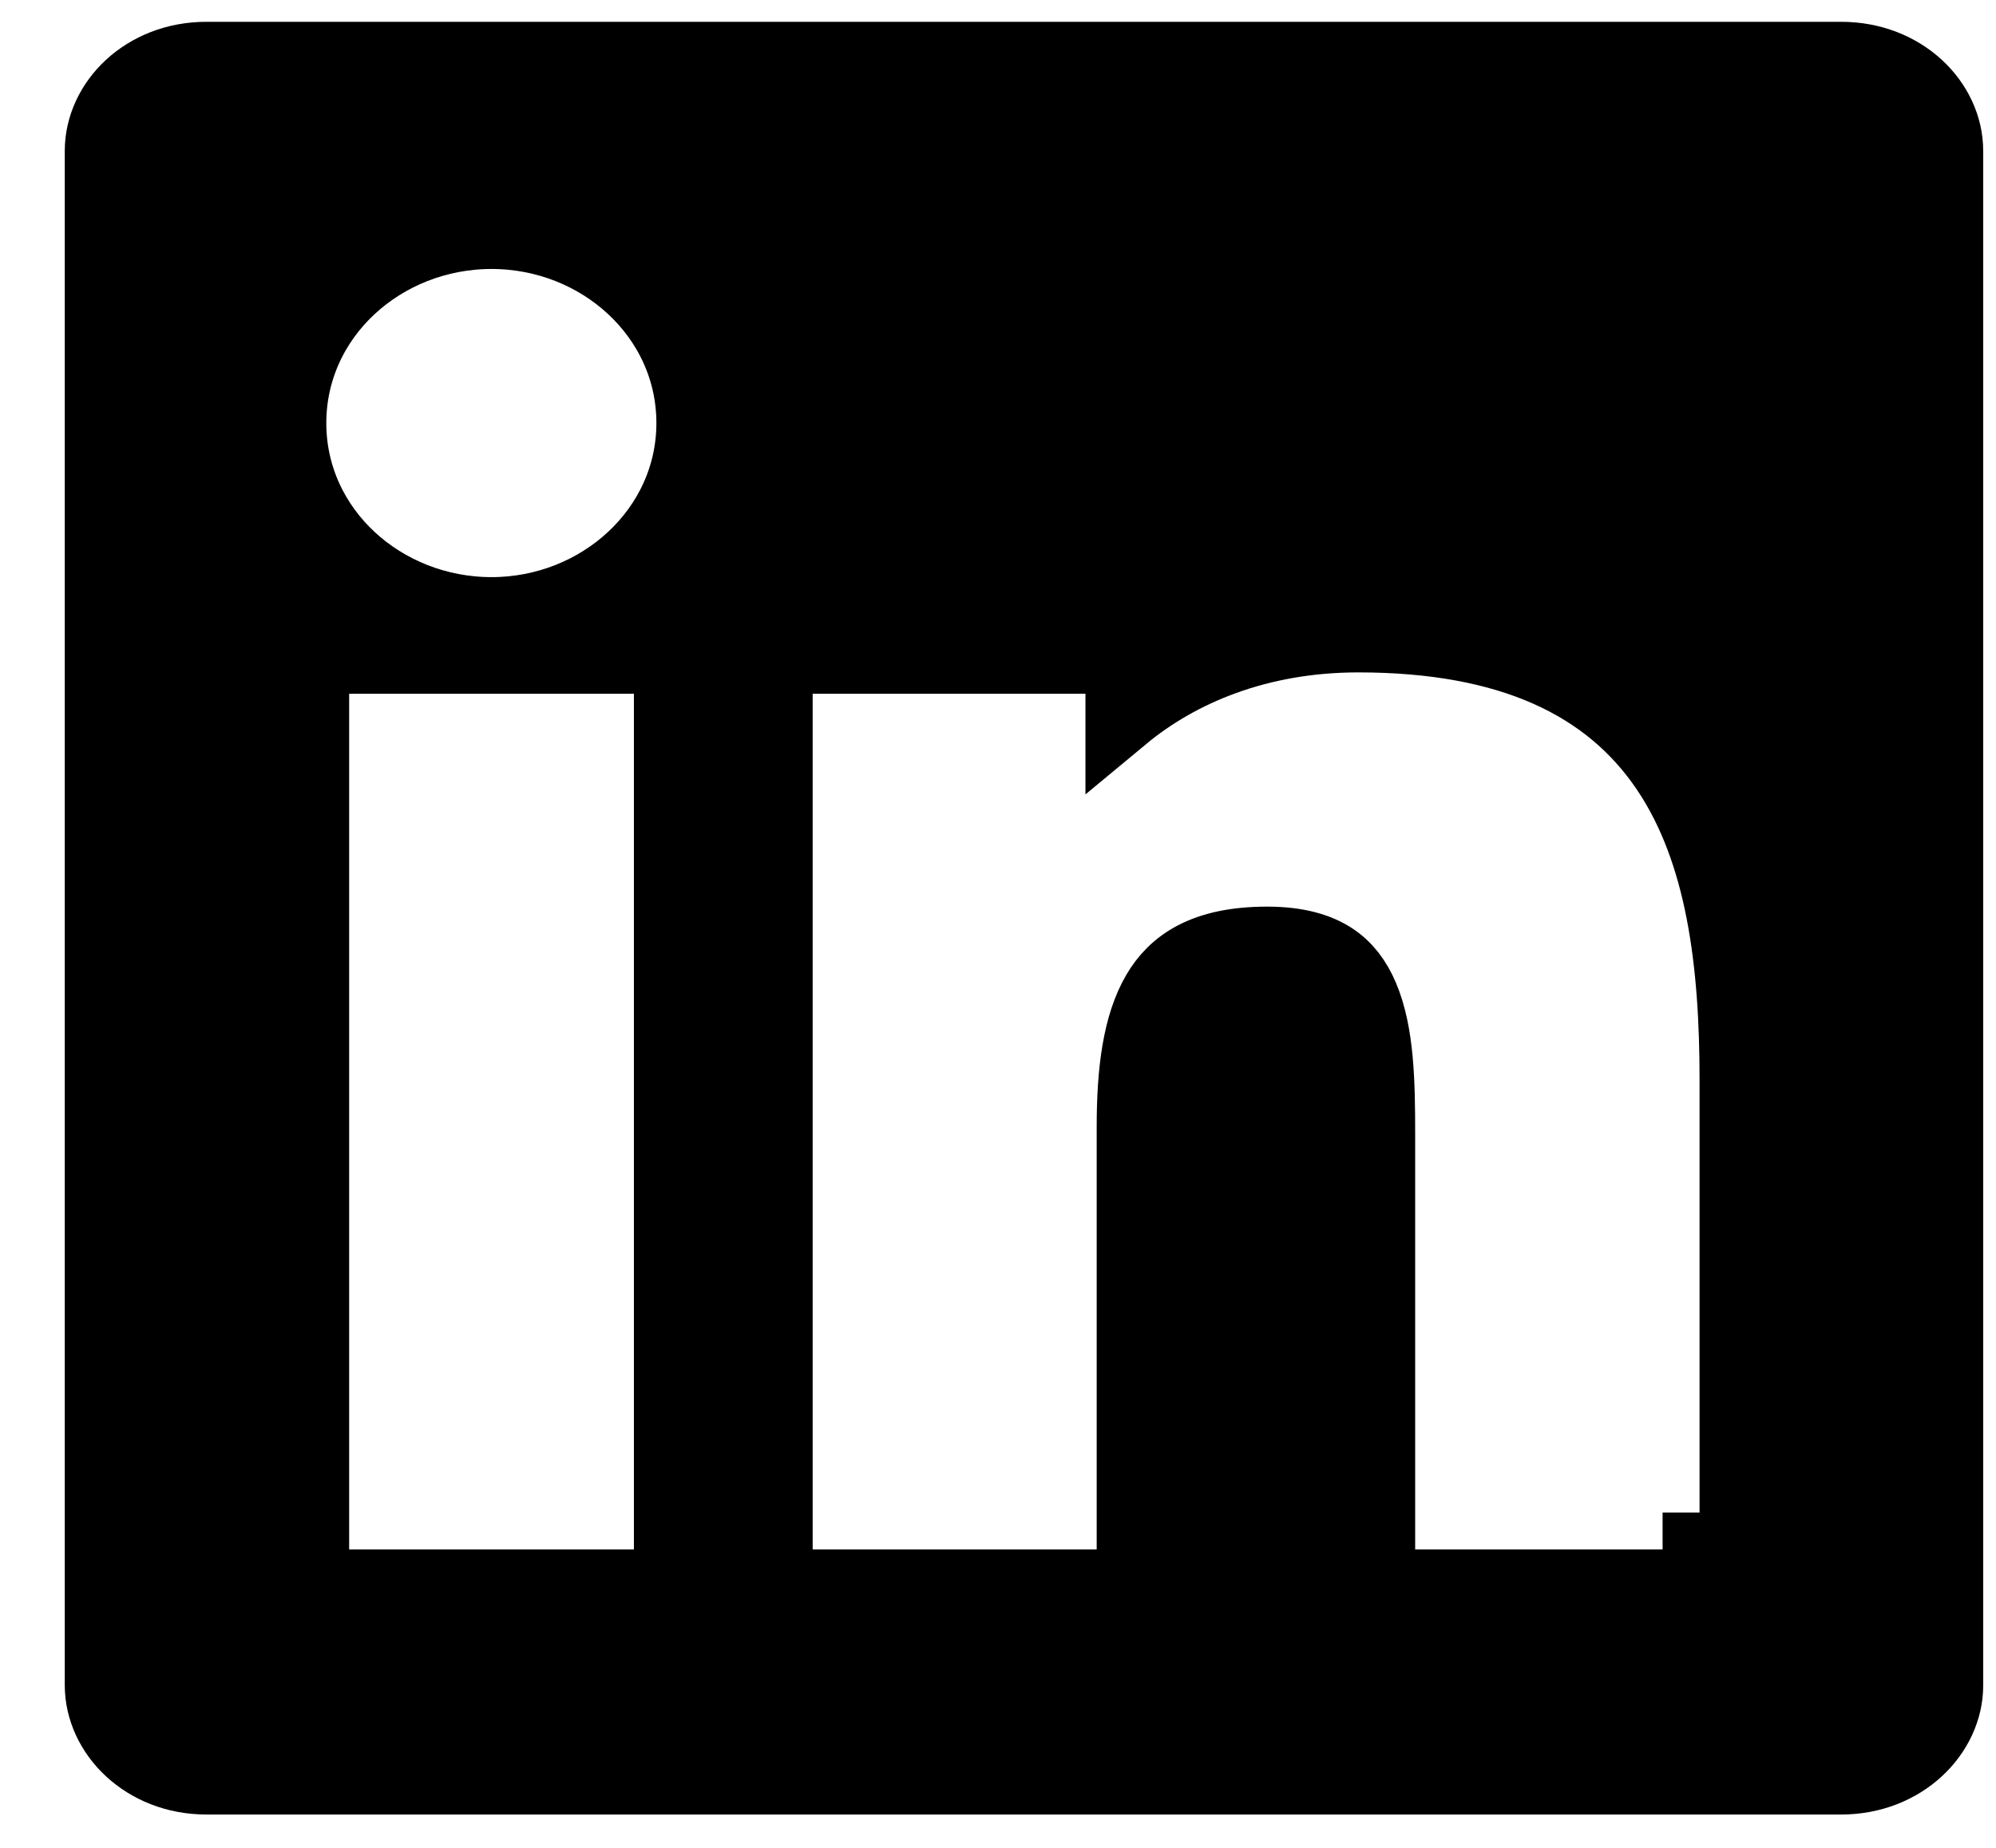 <svg width="27" height="25" viewBox="0 0 27 25" fill="none" xmlns="http://www.w3.org/2000/svg">
<path d="M8.575 21.463H9.075V20.963V9.386V8.886H8.575H4.723H4.223V9.386V20.963V21.463H4.723H8.575ZM18.643 20.963V21.463H19.143H22.99V20.963H23.49V14.611C23.49 13.039 23.314 11.527 22.558 10.405C21.77 9.237 20.431 8.597 18.373 8.597C17.017 8.597 15.935 9.059 15.183 9.683V9.386V8.886H14.683H10.993H10.493V9.386V20.963V21.463H10.993H14.835H15.335V20.963V15.241C15.335 14.496 15.415 13.871 15.668 13.44C15.889 13.064 16.285 12.766 17.141 12.766C17.562 12.766 17.833 12.857 18.015 12.976C18.195 13.093 18.326 13.264 18.423 13.492C18.63 13.982 18.643 14.642 18.643 15.335V20.963ZM2.792 0.795H24.906C25.735 0.795 26.327 1.396 26.327 2.043V22.801C26.327 23.444 25.734 24.049 24.906 24.049H2.792C1.967 24.049 1.376 23.446 1.376 22.797V2.043C1.376 1.395 1.965 0.795 2.792 0.795ZM3.914 5.724C3.914 7.183 5.17 8.308 6.649 8.308C8.125 8.308 9.379 7.177 9.379 5.724C9.379 4.265 8.125 3.139 6.649 3.139C5.17 3.139 3.914 4.264 3.914 5.724Z" fill="black" stroke="black"/>
</svg>
